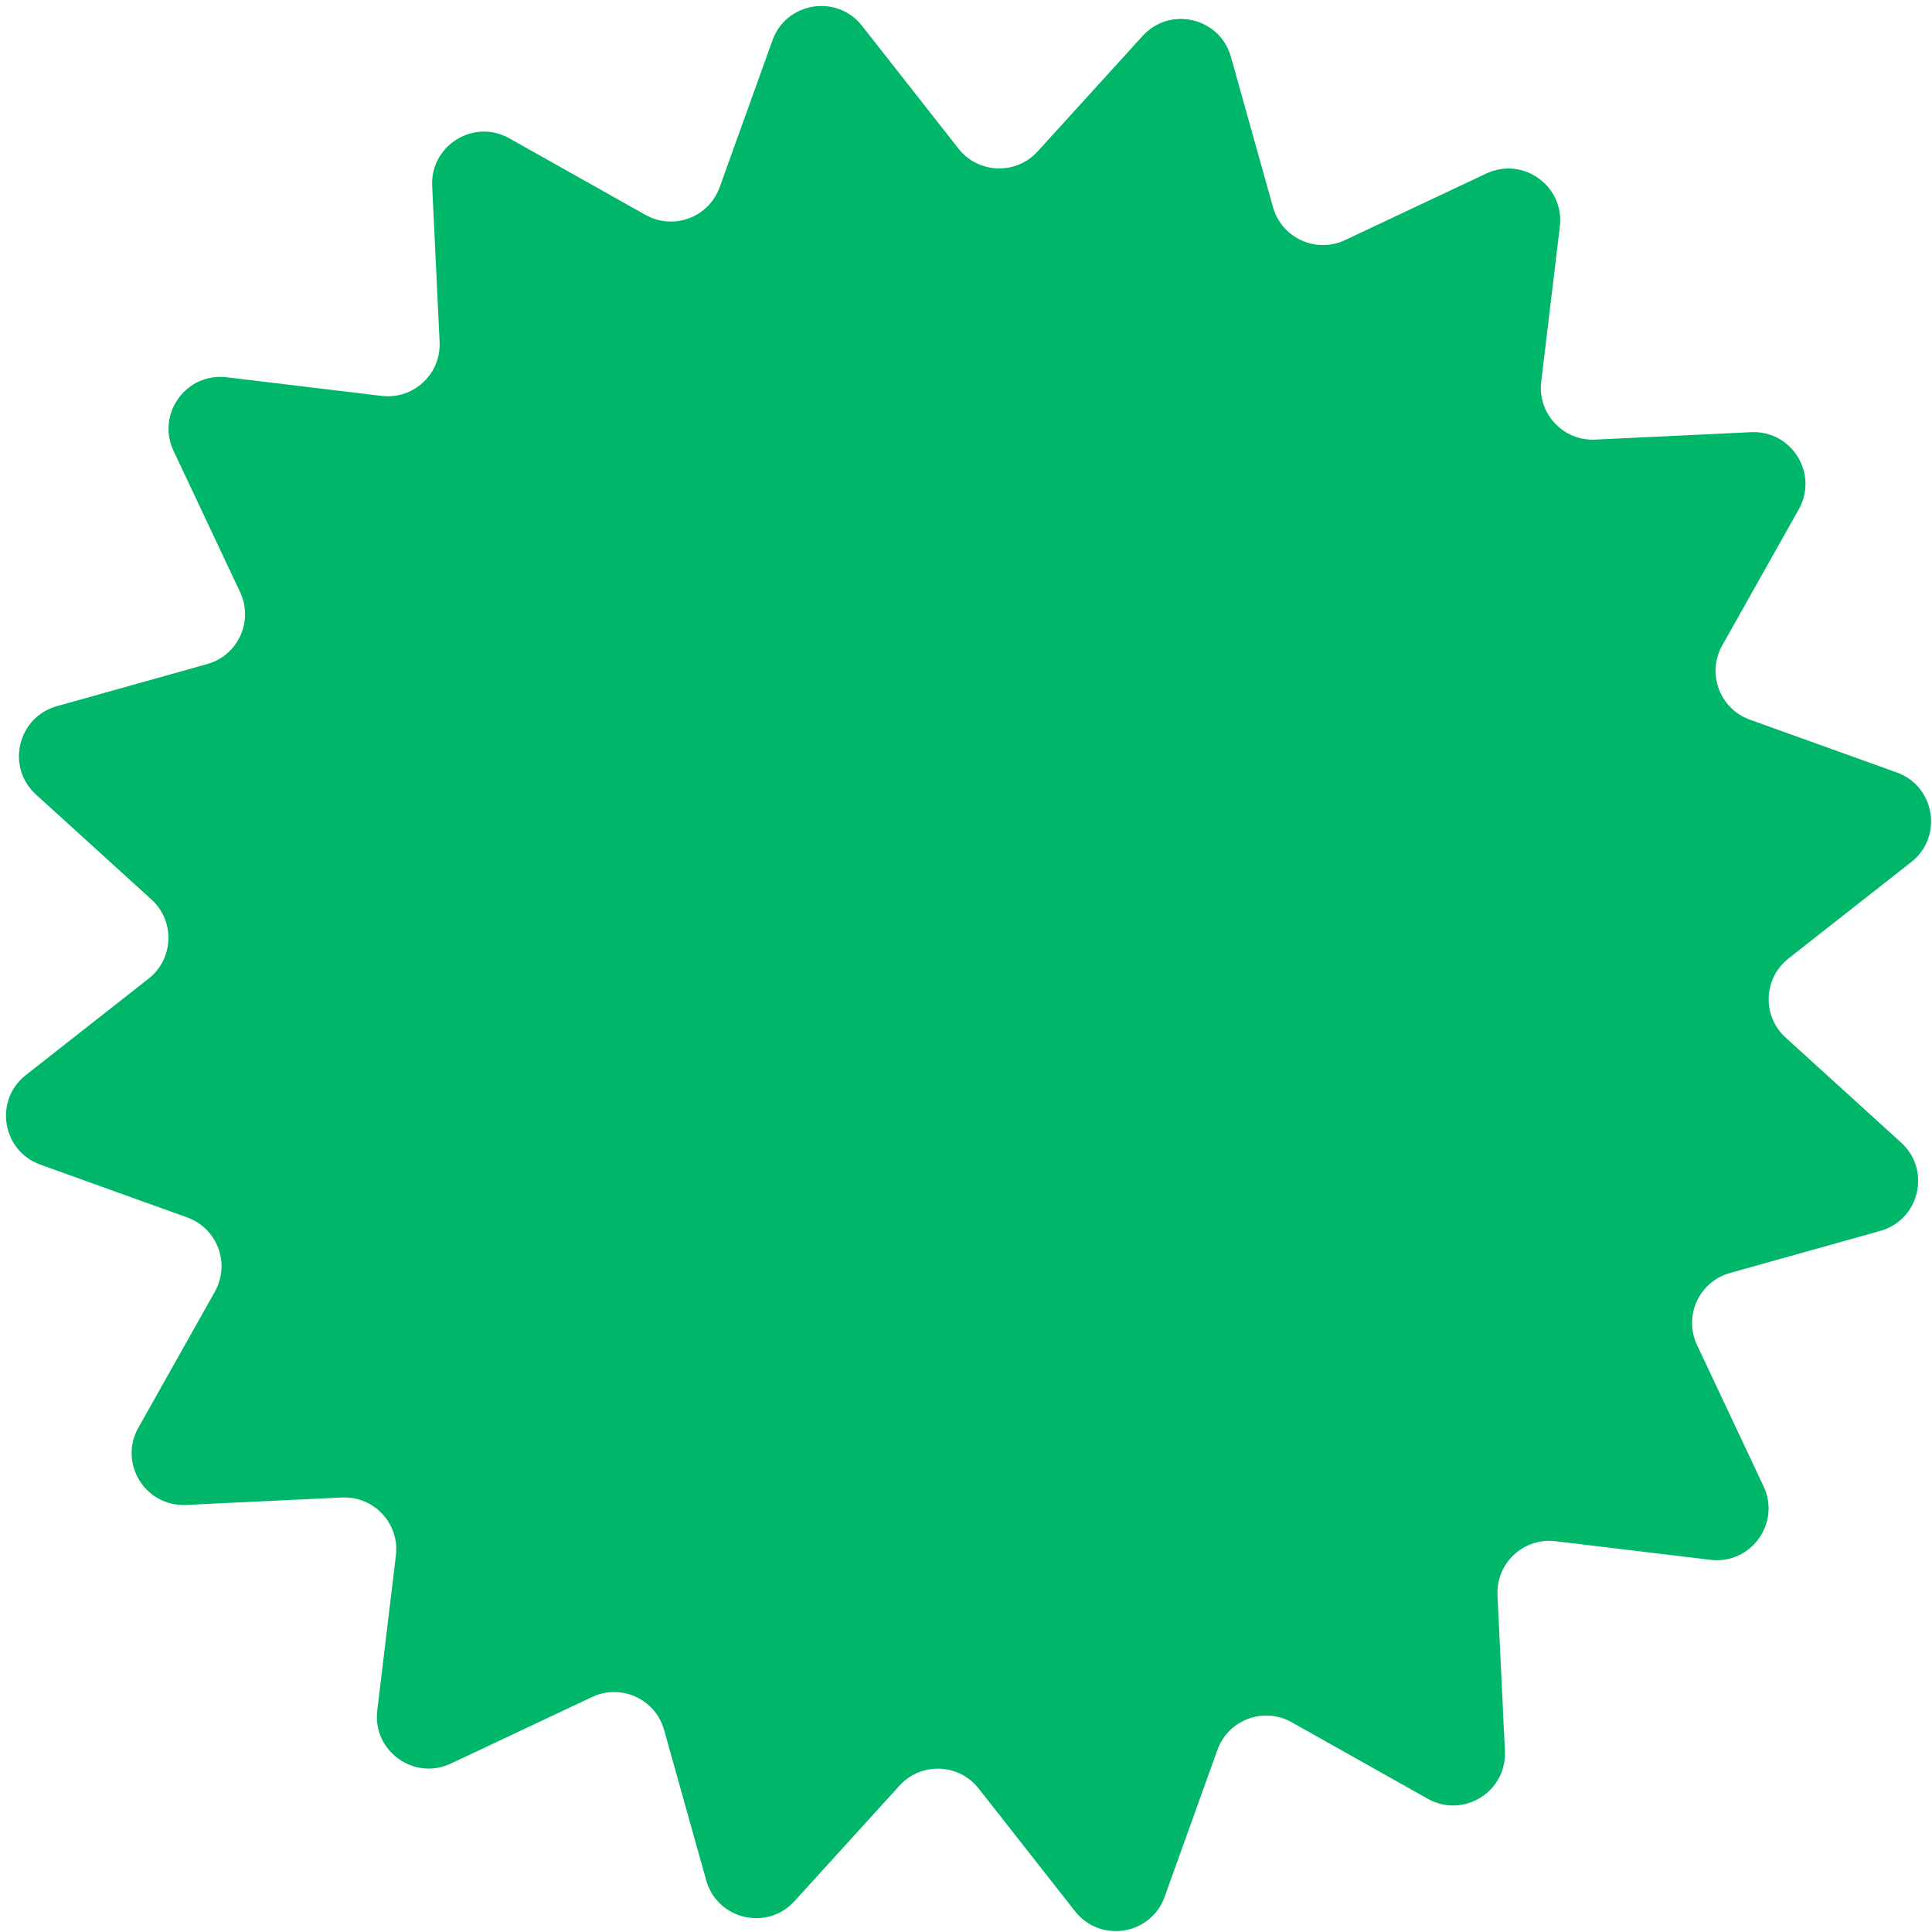 <?xml version="1.0" encoding="UTF-8"?> <svg xmlns="http://www.w3.org/2000/svg" width="200" height="200" viewBox="0 0 200 200" fill="none"><path d="M118.283 3.721C121.121 0.599 126.285 1.821 127.423 5.883L131.781 21.445C132.677 24.643 136.233 26.268 139.238 24.853L153.857 17.965C157.673 16.167 161.977 19.272 161.474 23.461L159.545 39.506C159.149 42.803 161.812 45.666 165.13 45.508L181.272 44.739C185.486 44.538 188.274 49.054 186.205 52.731L178.284 66.817C176.656 69.712 178.021 73.375 181.146 74.499L196.354 79.966C200.324 81.393 201.172 86.632 197.854 89.238L185.145 99.219C182.533 101.271 182.392 105.178 184.849 107.412L196.807 118.283C199.929 121.121 198.707 126.285 194.644 127.423L179.083 131.781C175.885 132.677 174.259 136.233 175.675 139.238L182.563 153.857C184.361 157.673 181.256 161.977 177.067 161.473L161.022 159.545C157.725 159.149 154.862 161.812 155.02 165.13L155.789 181.271C155.99 185.486 151.474 188.274 147.797 186.205L133.711 178.284C130.816 176.655 127.153 178.021 126.029 181.146L120.562 196.354C119.135 200.324 113.896 201.171 111.29 197.853L101.308 185.144C99.257 182.532 95.35 182.392 93.115 184.849L82.245 196.807C79.407 199.929 74.243 198.707 73.105 194.644L68.747 179.083C67.851 175.885 64.295 174.259 61.29 175.675L46.671 182.563C42.855 184.361 38.551 181.256 39.054 177.067L40.983 161.022C41.379 157.724 38.716 154.862 35.398 155.02L19.256 155.789C15.042 155.99 12.254 151.474 14.323 147.797L22.244 133.711C23.872 130.816 22.507 127.152 19.382 126.029L4.174 120.562C0.204 119.135 -0.644 113.896 2.675 111.29L15.383 101.308C17.995 99.257 18.136 95.35 15.679 93.115L3.721 82.245C0.599 79.407 1.821 74.243 5.884 73.105L21.445 68.746C24.643 67.851 26.269 64.295 24.853 61.29L17.965 46.671C16.167 42.855 19.272 38.551 23.461 39.054L39.506 40.983C42.803 41.379 45.666 38.716 45.508 35.398L44.739 19.256C44.538 15.042 49.054 12.254 52.731 14.322L66.817 22.244C69.712 23.872 73.376 22.507 74.499 19.381L79.966 4.174C81.393 0.204 86.632 -0.644 89.238 2.674L99.219 15.383C101.271 17.995 105.178 18.136 107.413 15.678L118.283 3.721Z" fill="#00B668"></path></svg> 